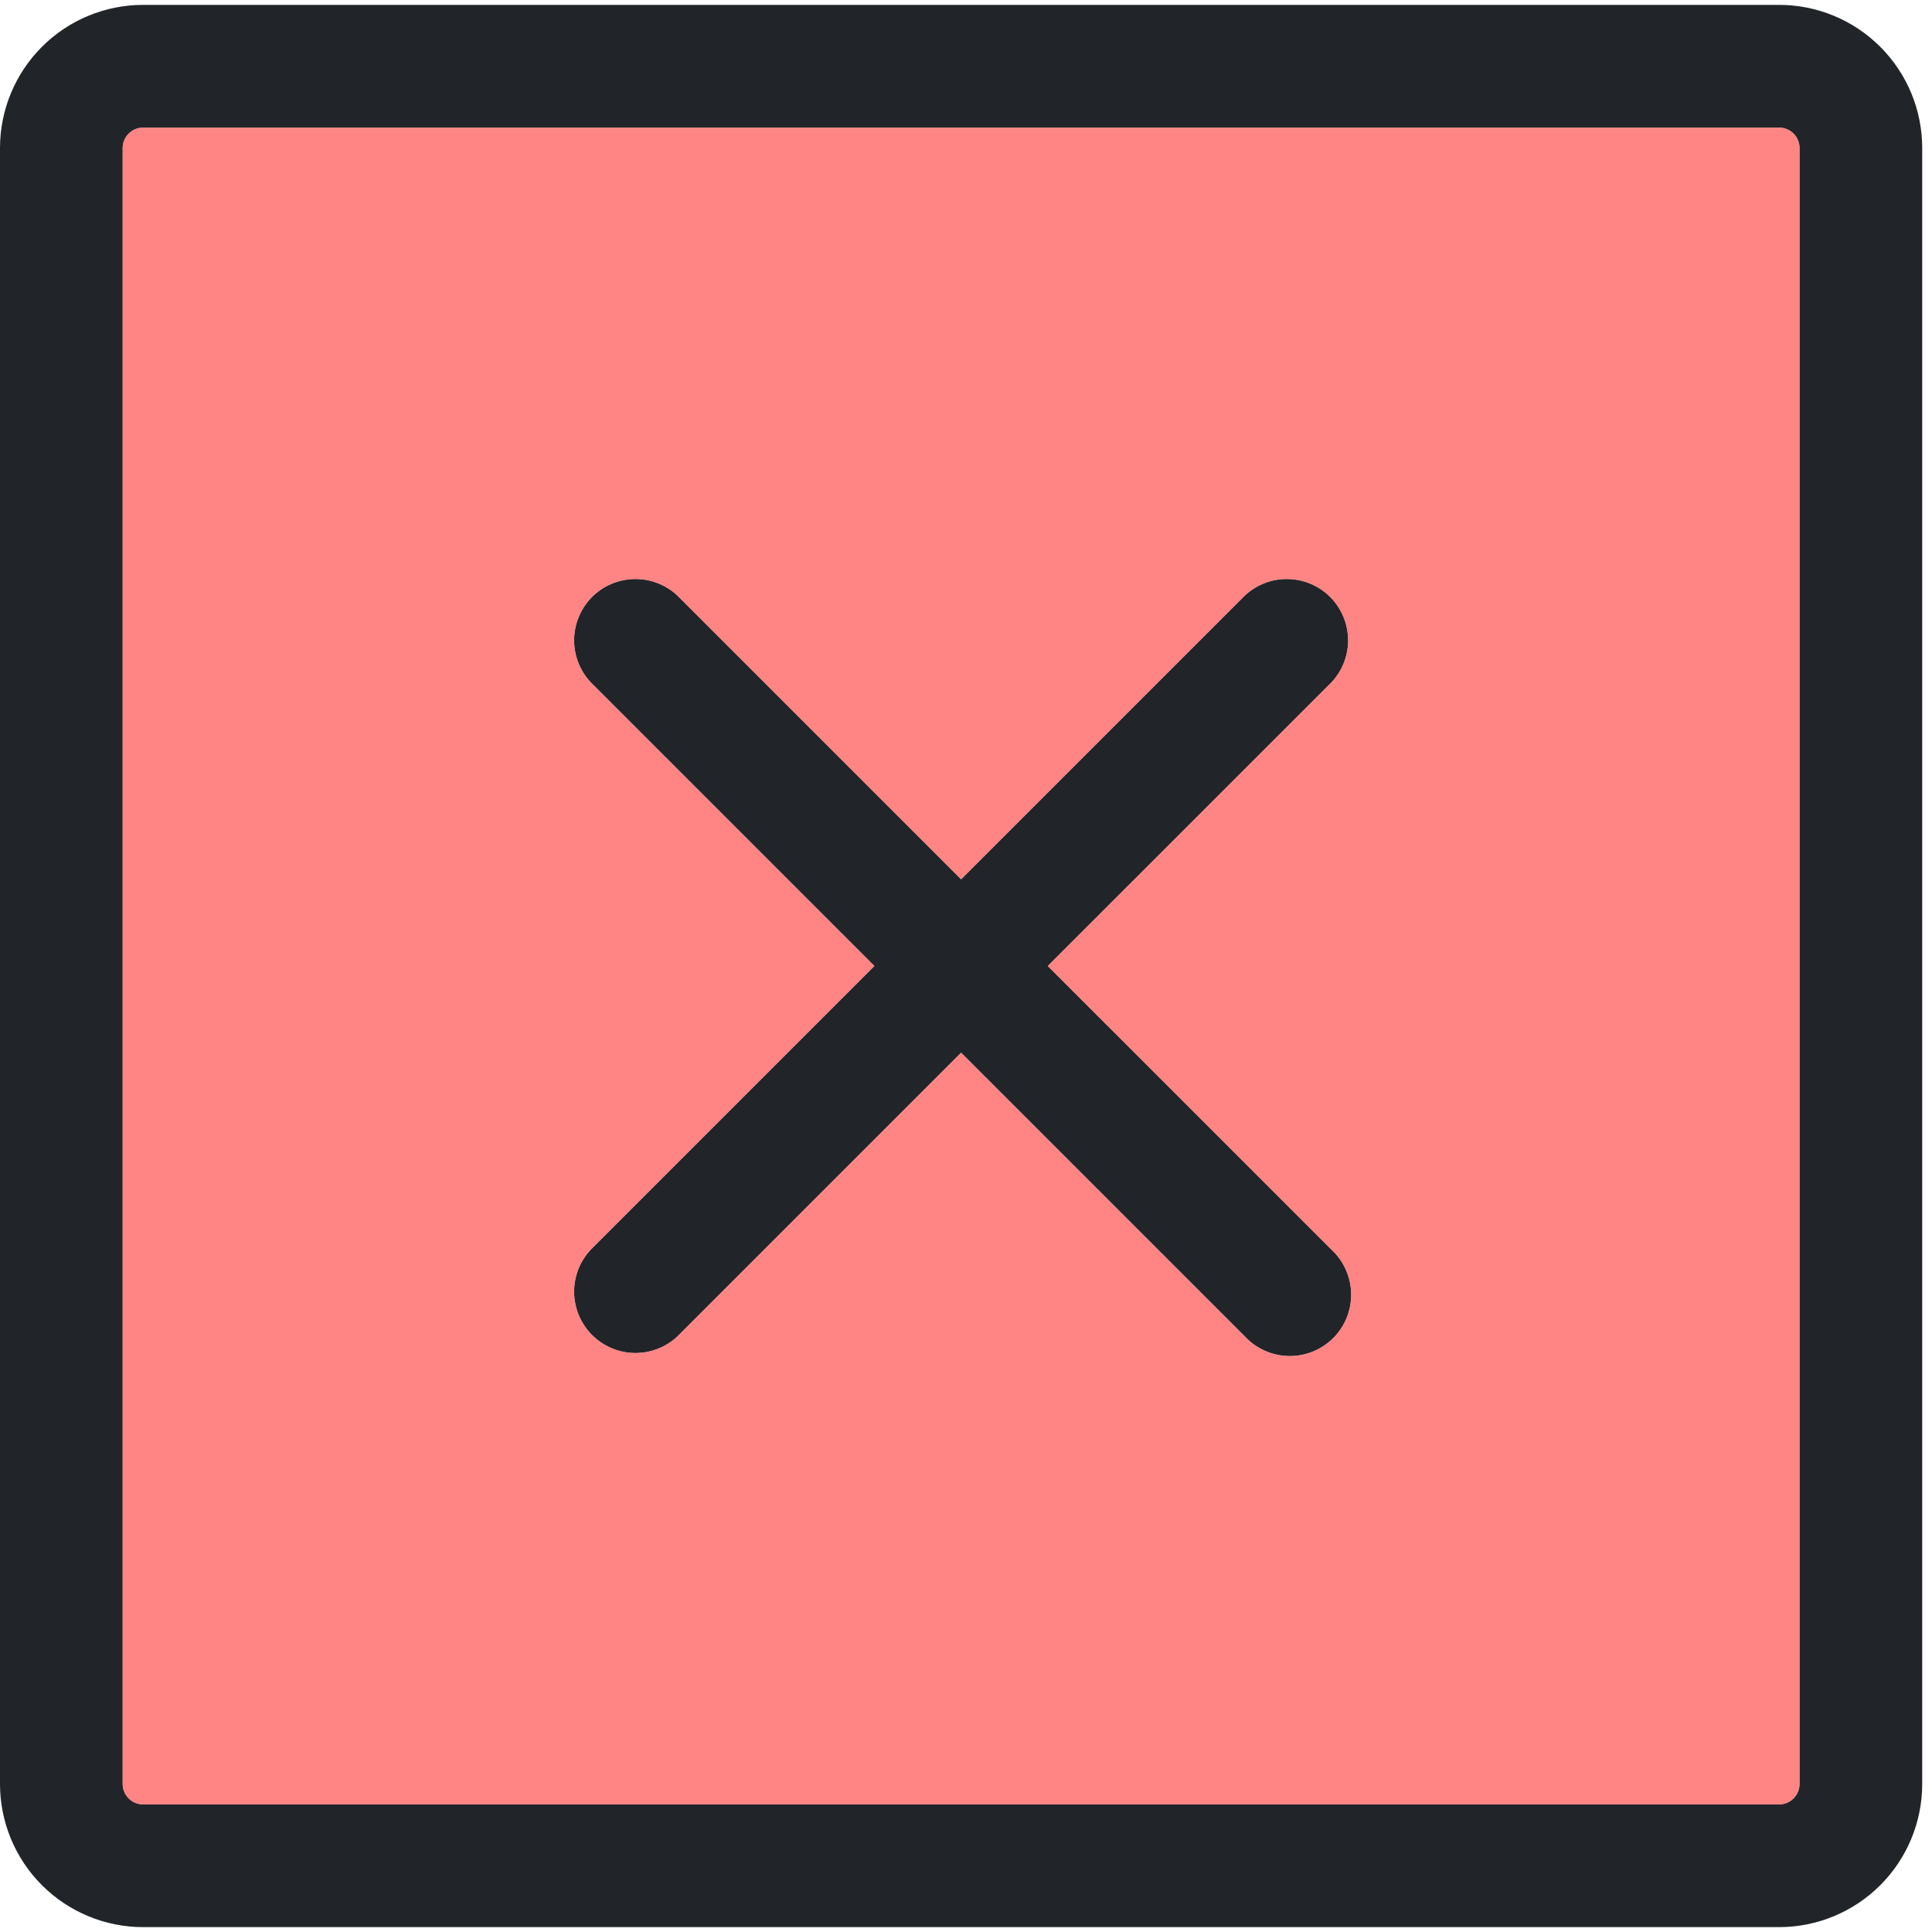 <svg width="44" height="44" viewBox="0 0 44 44" fill="none" xmlns="http://www.w3.org/2000/svg">
<g clip-path="url(#clip0_4_32018)">
<path d="M40.517 0.111H3.26C2.395 0.111 1.566 0.455 0.955 1.066C0.343 1.678 0 2.507 0 3.371V40.629C0 41.493 0.343 42.322 0.955 42.934C1.566 43.545 2.395 43.889 3.26 43.889H40.517C41.382 43.889 42.211 43.545 42.822 42.934C43.434 42.322 43.777 41.493 43.777 40.629V3.371C43.777 2.507 43.434 1.678 42.822 1.066C42.211 0.455 41.382 0.111 40.517 0.111ZM40.983 40.629C40.983 40.752 40.934 40.871 40.847 40.958C40.759 41.045 40.641 41.094 40.517 41.094H3.26C3.136 41.094 3.018 41.045 2.931 40.958C2.843 40.871 2.794 40.752 2.794 40.629V3.371C2.794 3.248 2.843 3.129 2.931 3.042C3.018 2.955 3.136 2.906 3.26 2.906H40.517C40.641 2.906 40.759 2.955 40.847 3.042C40.934 3.129 40.983 3.248 40.983 3.371V40.629ZM30.328 15.536L23.863 22L30.328 28.464C30.465 28.592 30.575 28.746 30.651 28.918C30.727 29.089 30.769 29.274 30.772 29.462C30.775 29.649 30.741 29.836 30.67 30.01C30.6 30.183 30.496 30.342 30.363 30.474C30.23 30.607 30.072 30.712 29.898 30.782C29.724 30.852 29.538 30.887 29.35 30.883C29.163 30.88 28.978 30.839 28.806 30.762C28.635 30.686 28.481 30.576 28.353 30.439L21.889 23.975L15.425 30.439C15.16 30.686 14.809 30.82 14.447 30.814C14.085 30.807 13.74 30.66 13.484 30.404C13.228 30.149 13.082 29.803 13.075 29.441C13.069 29.079 13.203 28.729 13.45 28.464L19.914 22L13.45 15.536C13.203 15.271 13.069 14.921 13.075 14.559C13.082 14.197 13.228 13.851 13.484 13.595C13.74 13.339 14.085 13.193 14.447 13.187C14.809 13.18 15.16 13.314 15.425 13.561L21.889 20.025L28.353 13.561C28.618 13.314 28.968 13.18 29.33 13.187C29.692 13.193 30.037 13.339 30.293 13.595C30.549 13.851 30.696 14.197 30.702 14.559C30.709 14.921 30.574 15.271 30.328 15.536Z" fill="#212529"/>
<path fill-rule="evenodd" clip-rule="evenodd" d="M40.983 40.629C40.983 40.752 40.934 40.871 40.847 40.958C40.759 41.045 40.641 41.094 40.517 41.094H3.26C3.136 41.094 3.018 41.045 2.931 40.958C2.843 40.871 2.794 40.752 2.794 40.629V3.371C2.794 3.248 2.843 3.129 2.931 3.042C3.018 2.955 3.136 2.906 3.26 2.906H40.517C40.641 2.906 40.759 2.955 40.847 3.042C40.934 3.129 40.983 3.248 40.983 3.371V40.629ZM23.863 22L30.328 15.536C30.574 15.271 30.709 14.921 30.702 14.559C30.696 14.197 30.549 13.851 30.293 13.595C30.037 13.339 29.692 13.193 29.33 13.187C28.968 13.18 28.618 13.314 28.353 13.561L21.889 20.025L15.425 13.561C15.16 13.314 14.809 13.18 14.447 13.187C14.085 13.193 13.74 13.339 13.484 13.595C13.228 13.851 13.082 14.197 13.075 14.559C13.069 14.921 13.203 15.271 13.45 15.536L19.914 22L13.45 28.464C13.203 28.729 13.069 29.079 13.075 29.441C13.082 29.803 13.228 30.149 13.484 30.404C13.74 30.66 14.085 30.807 14.447 30.814C14.809 30.82 15.16 30.686 15.425 30.439L21.889 23.975L28.353 30.439C28.481 30.576 28.635 30.686 28.806 30.762C28.978 30.839 29.163 30.88 29.35 30.883C29.538 30.887 29.724 30.852 29.898 30.782C30.072 30.712 30.23 30.607 30.363 30.474C30.496 30.342 30.6 30.183 30.67 30.01C30.741 29.836 30.775 29.649 30.772 29.462C30.769 29.274 30.727 29.089 30.651 28.918C30.575 28.746 30.465 28.592 30.328 28.464L23.863 22Z" fill="#FF6565" fill-opacity="0.8"/>
</g>
<defs>
<clipPath id="clip0_4_32018">
<rect width="43.777" height="43.777" fill="white" transform="translate(0 0.111)"/>
</clipPath>
</defs>
</svg>

